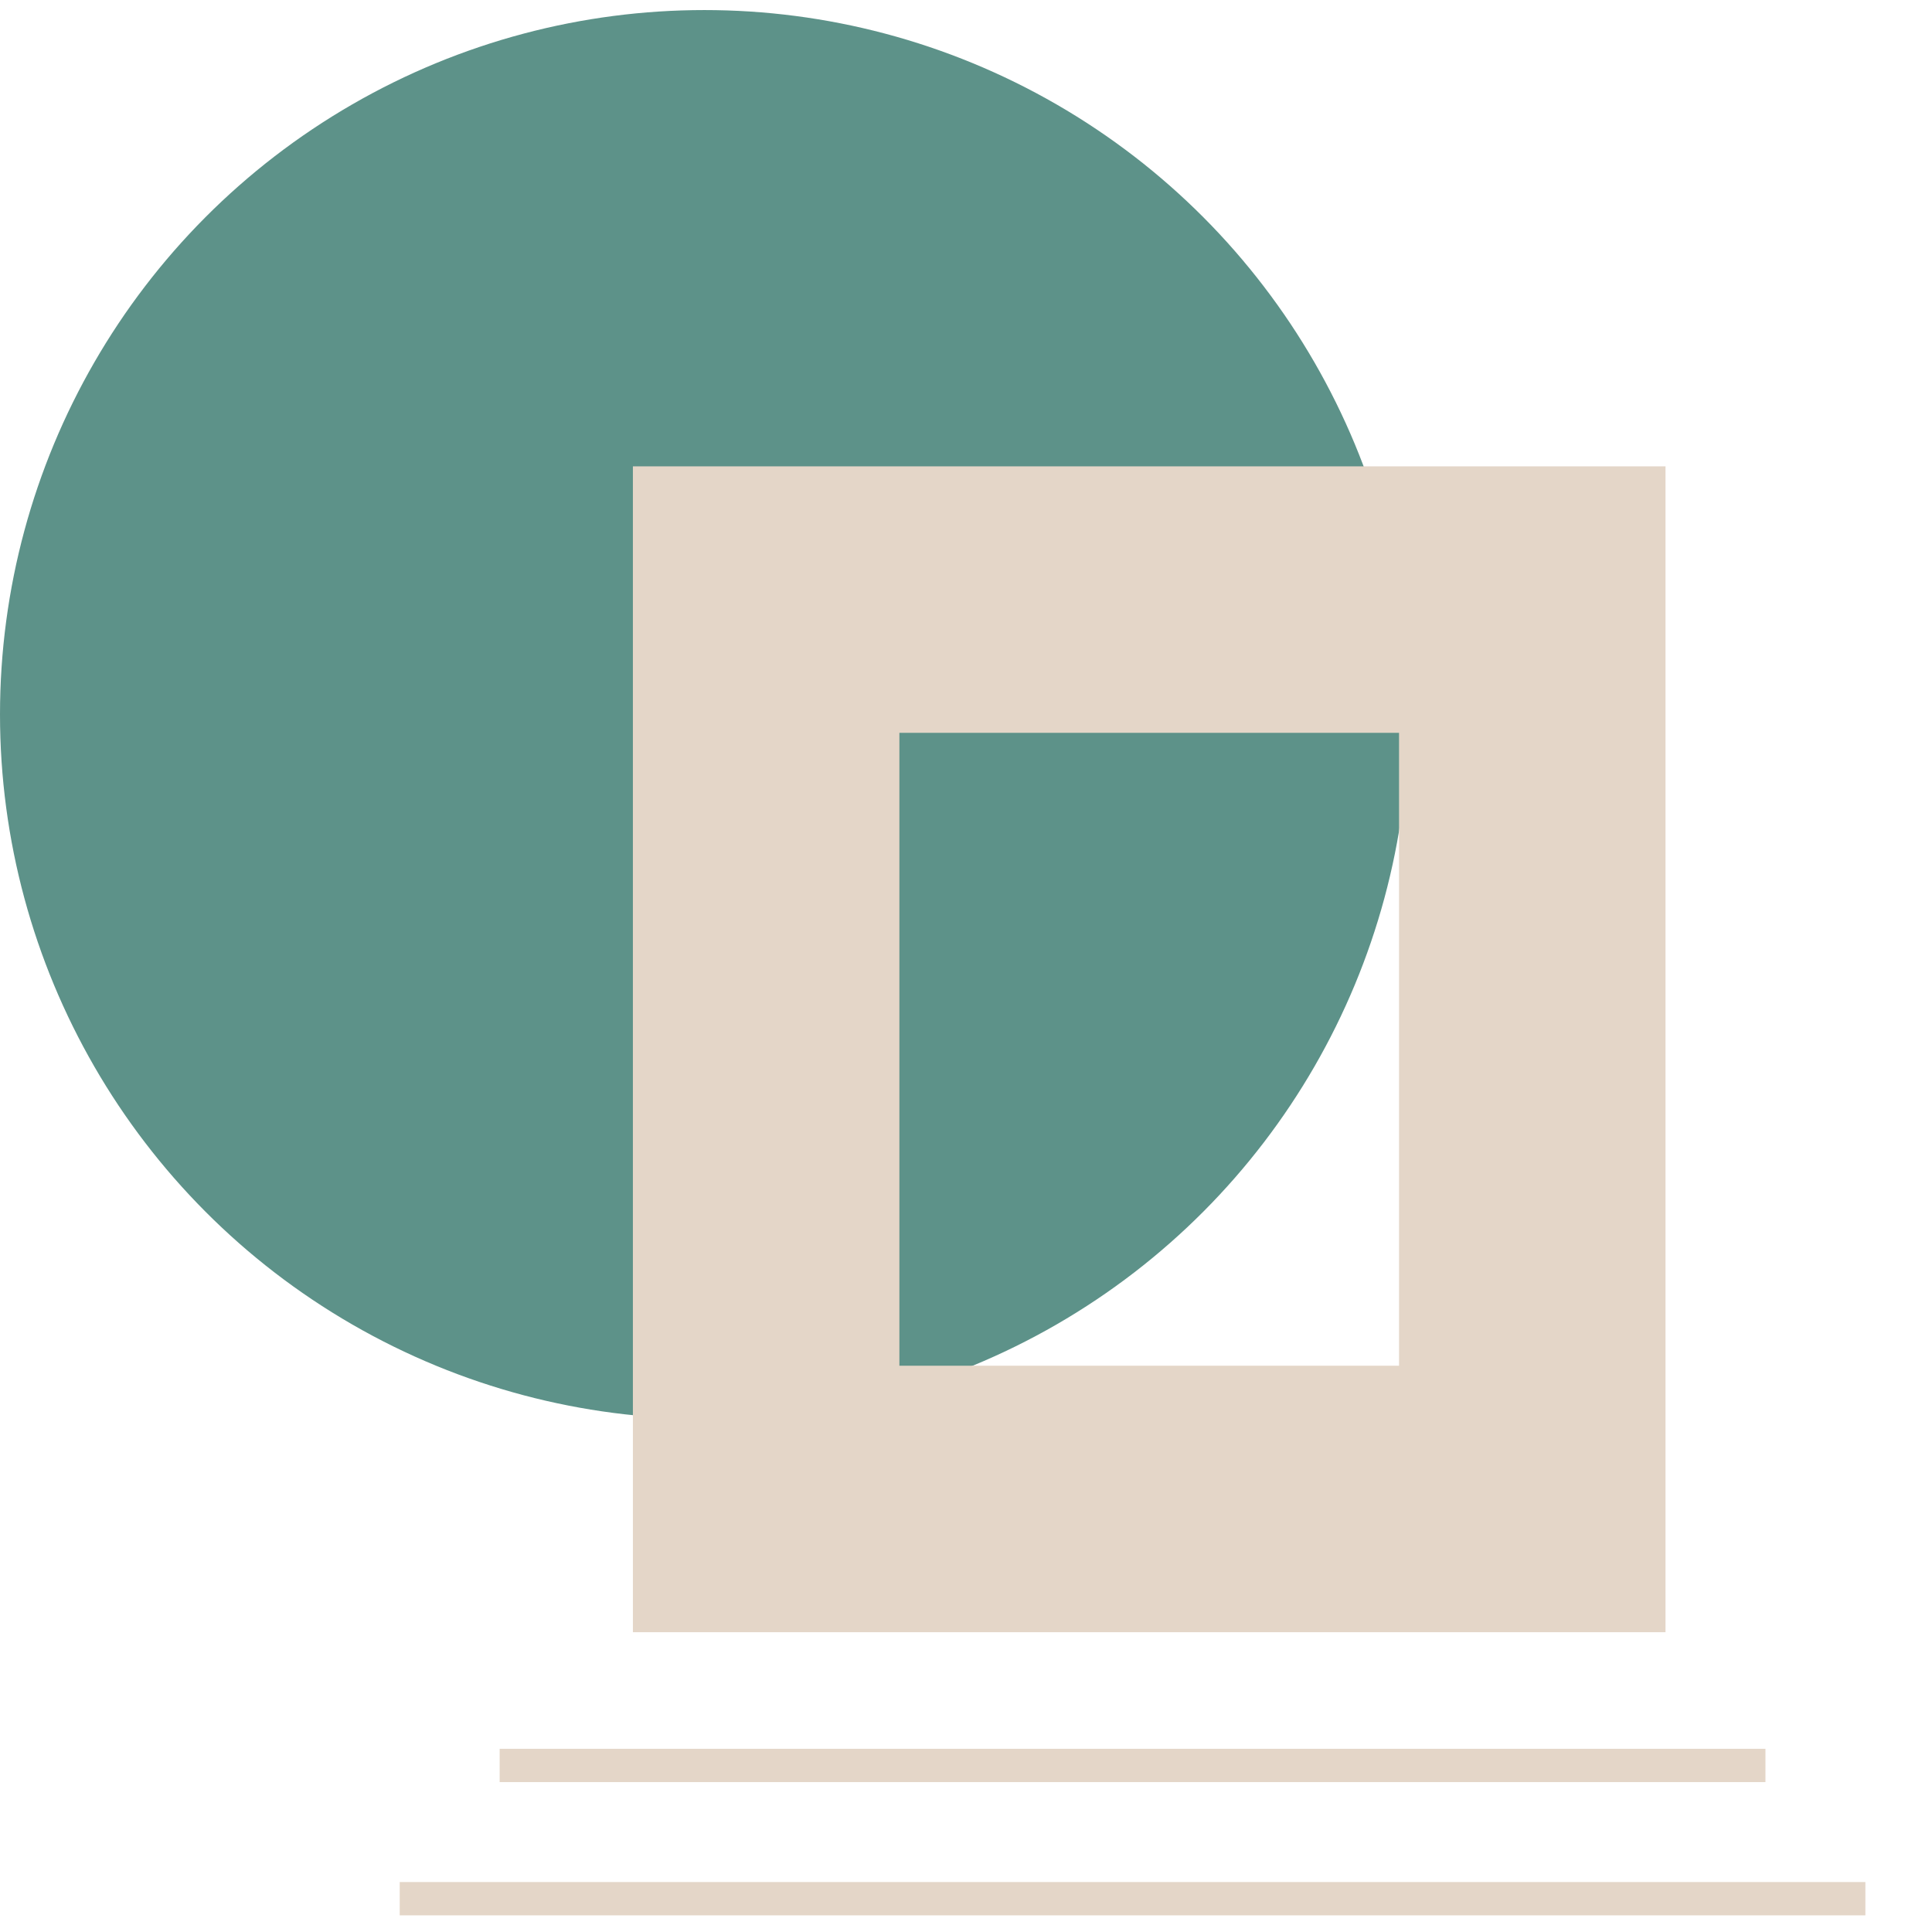 <svg width="58" height="58" viewBox="0 0 58 58" fill="none" xmlns="http://www.w3.org/2000/svg">
<circle cx="21.146" cy="21.448" r="21.146" fill="#5D9289"/>
<rect x="23" y="18" width="23" height="27" stroke="#E4D6C8" stroke-width="8"/>
<path d="M15 53H53" stroke="#E4D6C8"/>
<path d="M12 57H56" stroke="#E4D6C8"/>
</svg>
